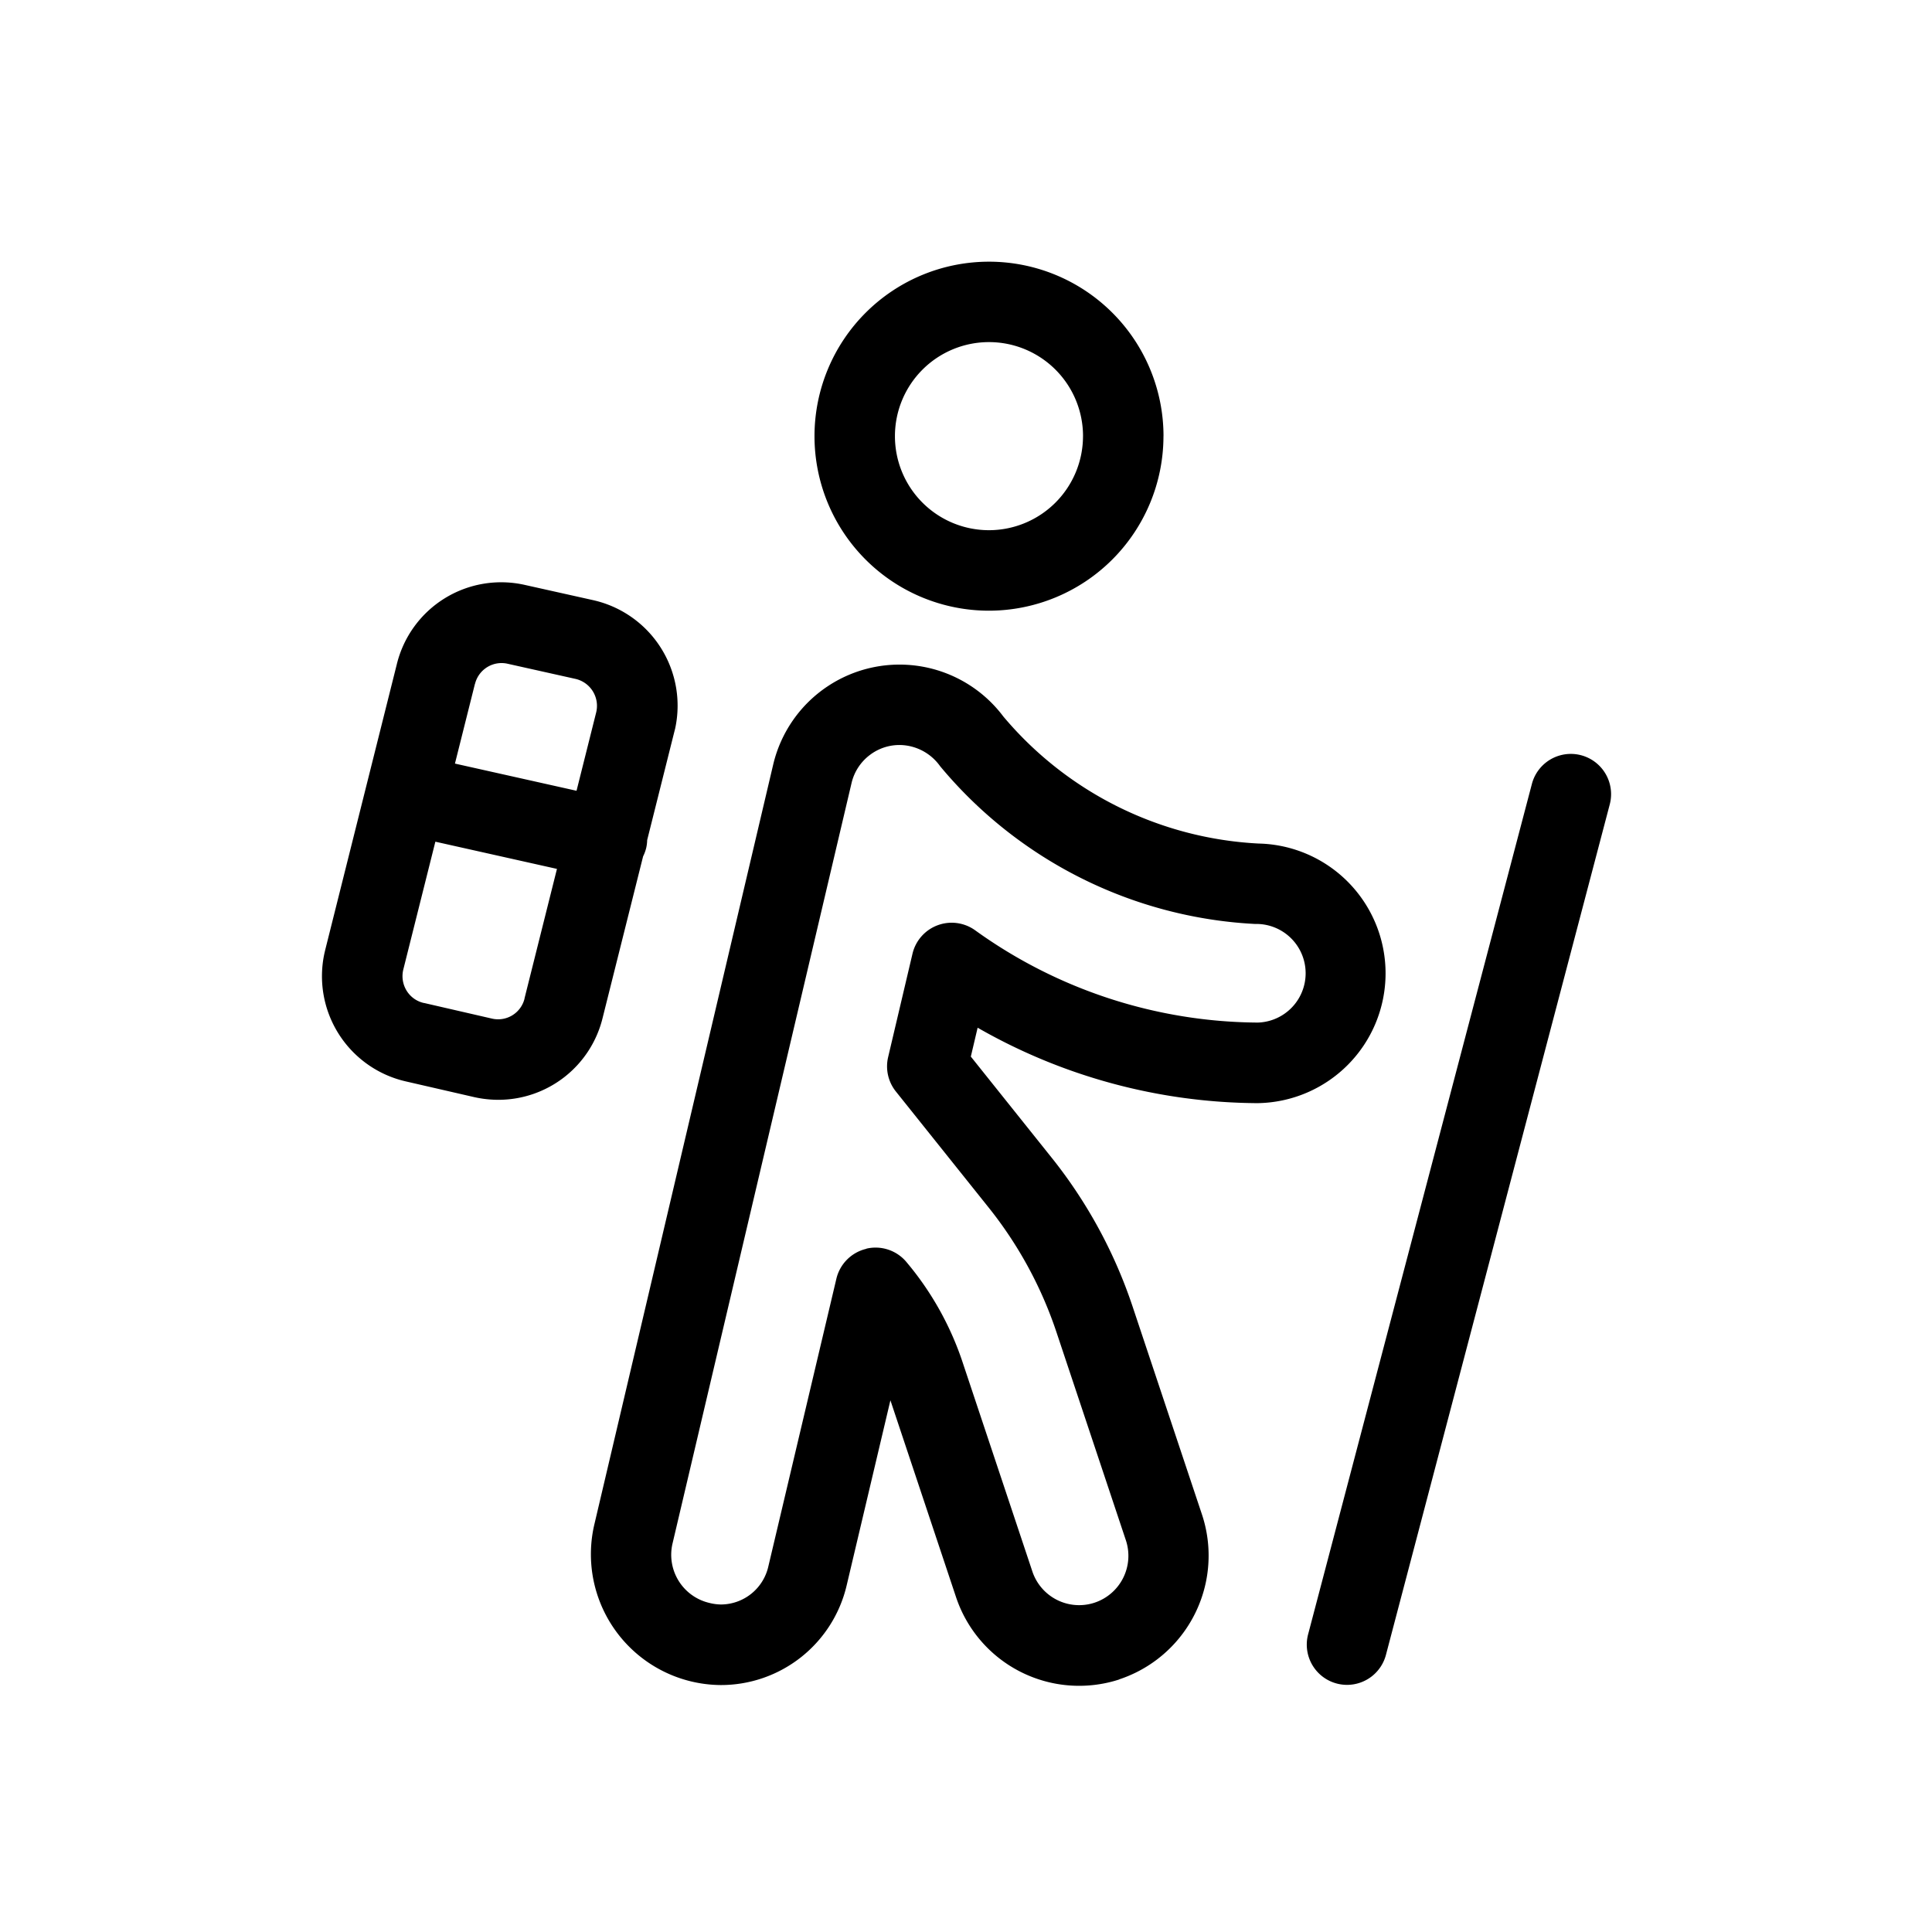 <svg xmlns="http://www.w3.org/2000/svg" width="96" height="96" viewBox="0 0 96 96"><defs><style>.a{fill:none;}</style></defs><rect class="a" width="96" height="96"/><path d="M665.882,431.2a2,2,0,0,1-1.936-2.509l11.12-42.258a2,2,0,0,1,3.869,1.017l-11.121,42.259A2,2,0,0,1,665.882,431.2Zm-33.4-47.477c0,.018-.031.128-.035.146l-1.342,5.354a2.016,2.016,0,0,1-.045.375,1.978,1.978,0,0,1-.157.433l-2.013,8.032a5.335,5.335,0,0,1-5.182,4.066,5.508,5.508,0,0,1-1.194-.133l-3.377-.776a5.362,5.362,0,0,1-4.063-6.4l.033-.14,3.559-14.2a5.337,5.337,0,0,1,6.367-3.934l3.39.756A5.372,5.372,0,0,1,632.485,383.726Zm-9.936-2.261-.993,3.96,6.042,1.351.973-3.882a1.374,1.374,0,0,0-1.02-1.676l-3.383-.755a1.345,1.345,0,0,0-.3-.033A1.36,1.36,0,0,0,622.549,381.465Zm2.464,15.628,1.612-6.435-6.042-1.352-1.593,6.352a1.38,1.38,0,0,0,.172,1.064,1.354,1.354,0,0,0,.852.6l.015,0,3.372.776A1.352,1.352,0,0,0,625.013,397.093Zm29.543,33.839a6.478,6.478,0,0,0,4.114-8.21l-3.448-10.336a24.039,24.039,0,0,0-4.088-7.468l-3.944-4.934.338-1.435a28.244,28.244,0,0,0,13.9,3.749,6.451,6.451,0,0,0,.058-12.9A17.751,17.751,0,0,1,648.8,383.08a6.449,6.449,0,0,0-11.433,2.389l-8.9,37.814a6.5,6.5,0,0,0,6.275,7.926h.007a6.417,6.417,0,0,0,6.272-4.968l2.17-9.18,3.244,9.728a6.45,6.45,0,0,0,8.126,4.143ZM642,409.532a2,2,0,0,0-1.494,1.489l-3.382,14.3a2.425,2.425,0,0,1-2.352,1.885h0a2.511,2.511,0,0,1-.587-.08,2.456,2.456,0,0,1-1.824-2.935l8.9-37.806a2.446,2.446,0,0,1,.912-1.393,2.421,2.421,0,0,1,1.816-.467,2.5,2.5,0,0,1,1.674,1.03,21.8,21.8,0,0,0,15.644,7.836l.127,0a2.451,2.451,0,0,1,.016,4.9,24.259,24.259,0,0,1-14.048-4.585,2,2,0,0,0-3.114,1.165l-1.21,5.136a2,2,0,0,0,.384,1.708l4.557,5.7a20.109,20.109,0,0,1,3.414,6.233l3.464,10.385a2.453,2.453,0,0,1-1.573,3.087,2.45,2.45,0,0,1-3.09-1.588l-3.445-10.33a15.152,15.152,0,0,0-2.591-4.757l-.2-.243a2,2,0,0,0-2-.677Zm14.761-40.379a8.671,8.671,0,1,0-8.672,8.672h0A8.681,8.681,0,0,0,656.759,369.153Zm-4,0a4.677,4.677,0,0,1-4.672,4.672h0a4.673,4.673,0,1,1,4.673-4.672Z" transform="translate(-598.947 -347.48)"/></svg>